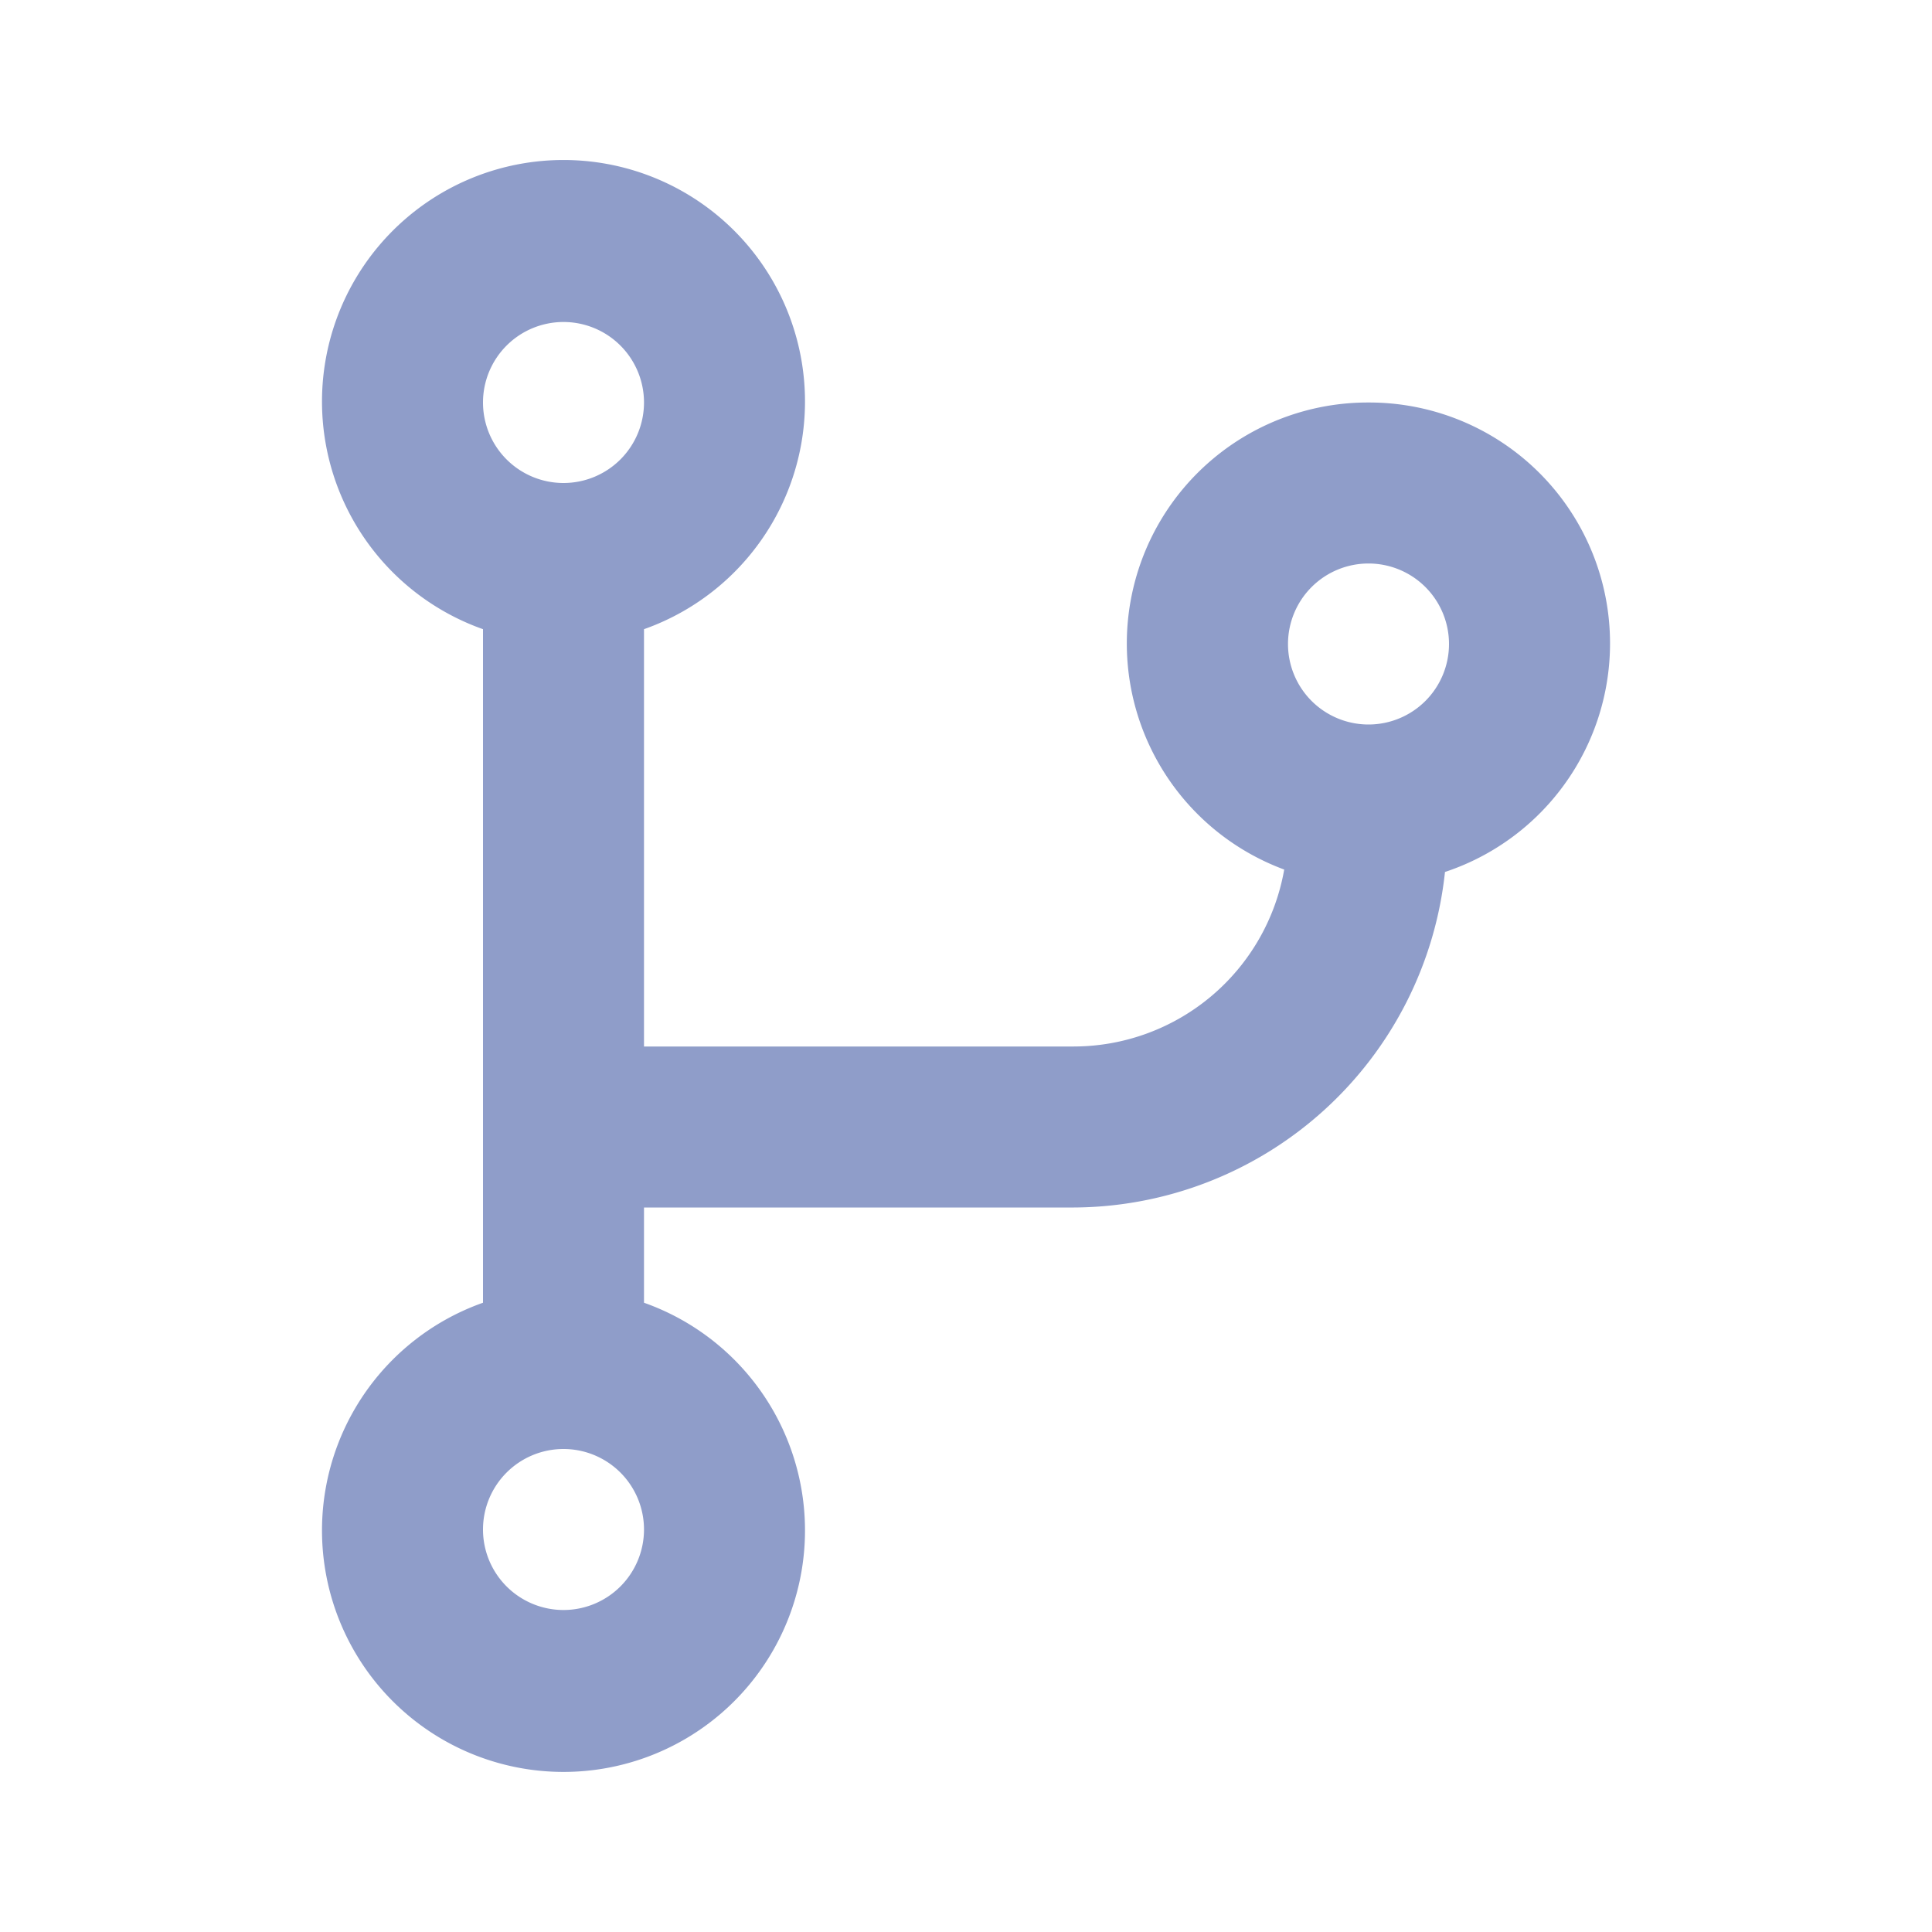 <svg xmlns="http://www.w3.org/2000/svg" viewBox="0 0 24 24">
  <path d="M17,5a2.994,2.994,0,0,0-1.047,5.802A2.659,2.659,0,0,1,13.34,13H8V7.816a3,3,0,1,0-2,0v8.367a3,3,0,1,0,2,0V15h5.34a4.659,4.659,0,0,0,4.61-4.168A2.992,2.992,0,0,0,17,5ZM7,20a1,1,0,1,1,1-1A1,1,0,0,1,7,20ZM7,6A1,1,0,1,1,8,5,1,1,0,0,1,7,6ZM17,9a1,1,0,1,1,1-1A1,1,0,0,1,17,9Z" fill="#8f9dc9"/>
</svg>

